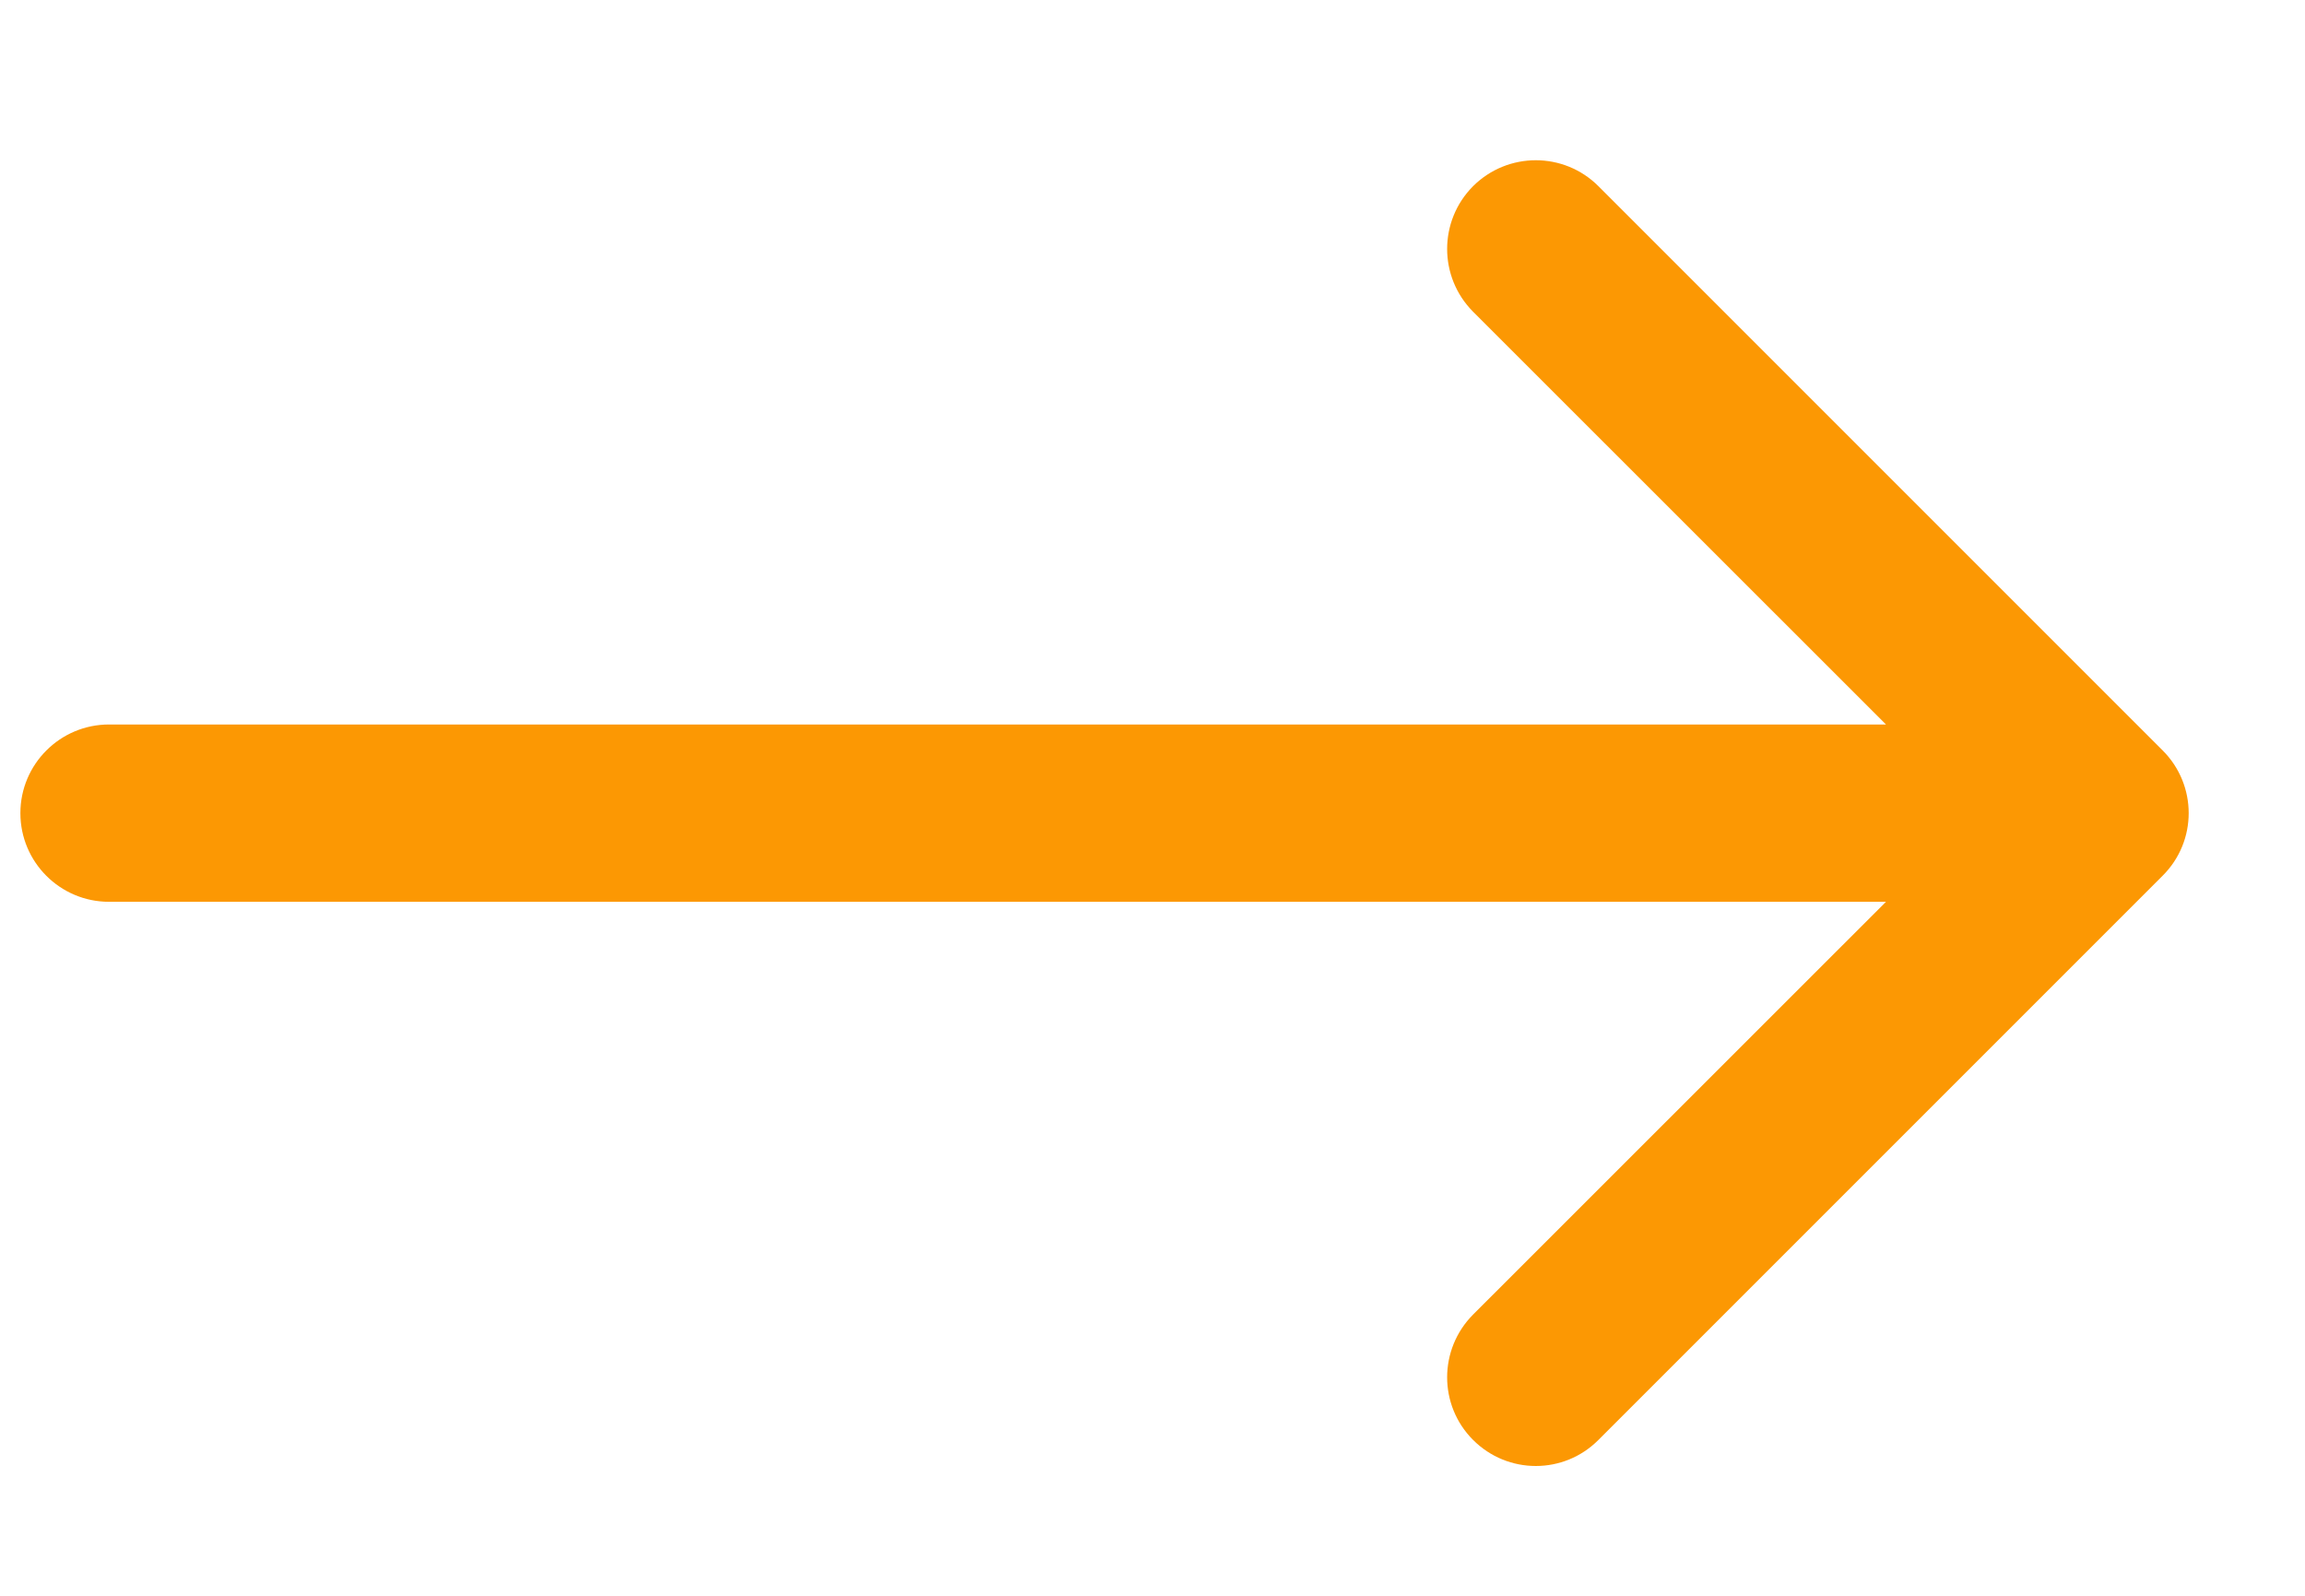 <svg width="13" height="9" viewBox="0 0 13 9" fill="none" xmlns="http://www.w3.org/2000/svg">
<path d="M0.615 4.086C0.339 4.086 0.115 4.31 0.115 4.586C0.115 4.862 0.339 5.086 0.615 5.086L0.615 4.086ZM12.197 4.939C12.393 4.744 12.393 4.428 12.197 4.232L9.015 1.05C8.82 0.855 8.504 0.855 8.308 1.05C8.113 1.246 8.113 1.562 8.308 1.758L11.137 4.586L8.308 7.414C8.113 7.61 8.113 7.926 8.308 8.121C8.504 8.317 8.82 8.317 9.015 8.121L12.197 4.939ZM0.615 5.086L11.844 5.086L11.844 4.086L0.615 4.086L0.615 5.086Z" fill="#FC9803"/>
</svg>
